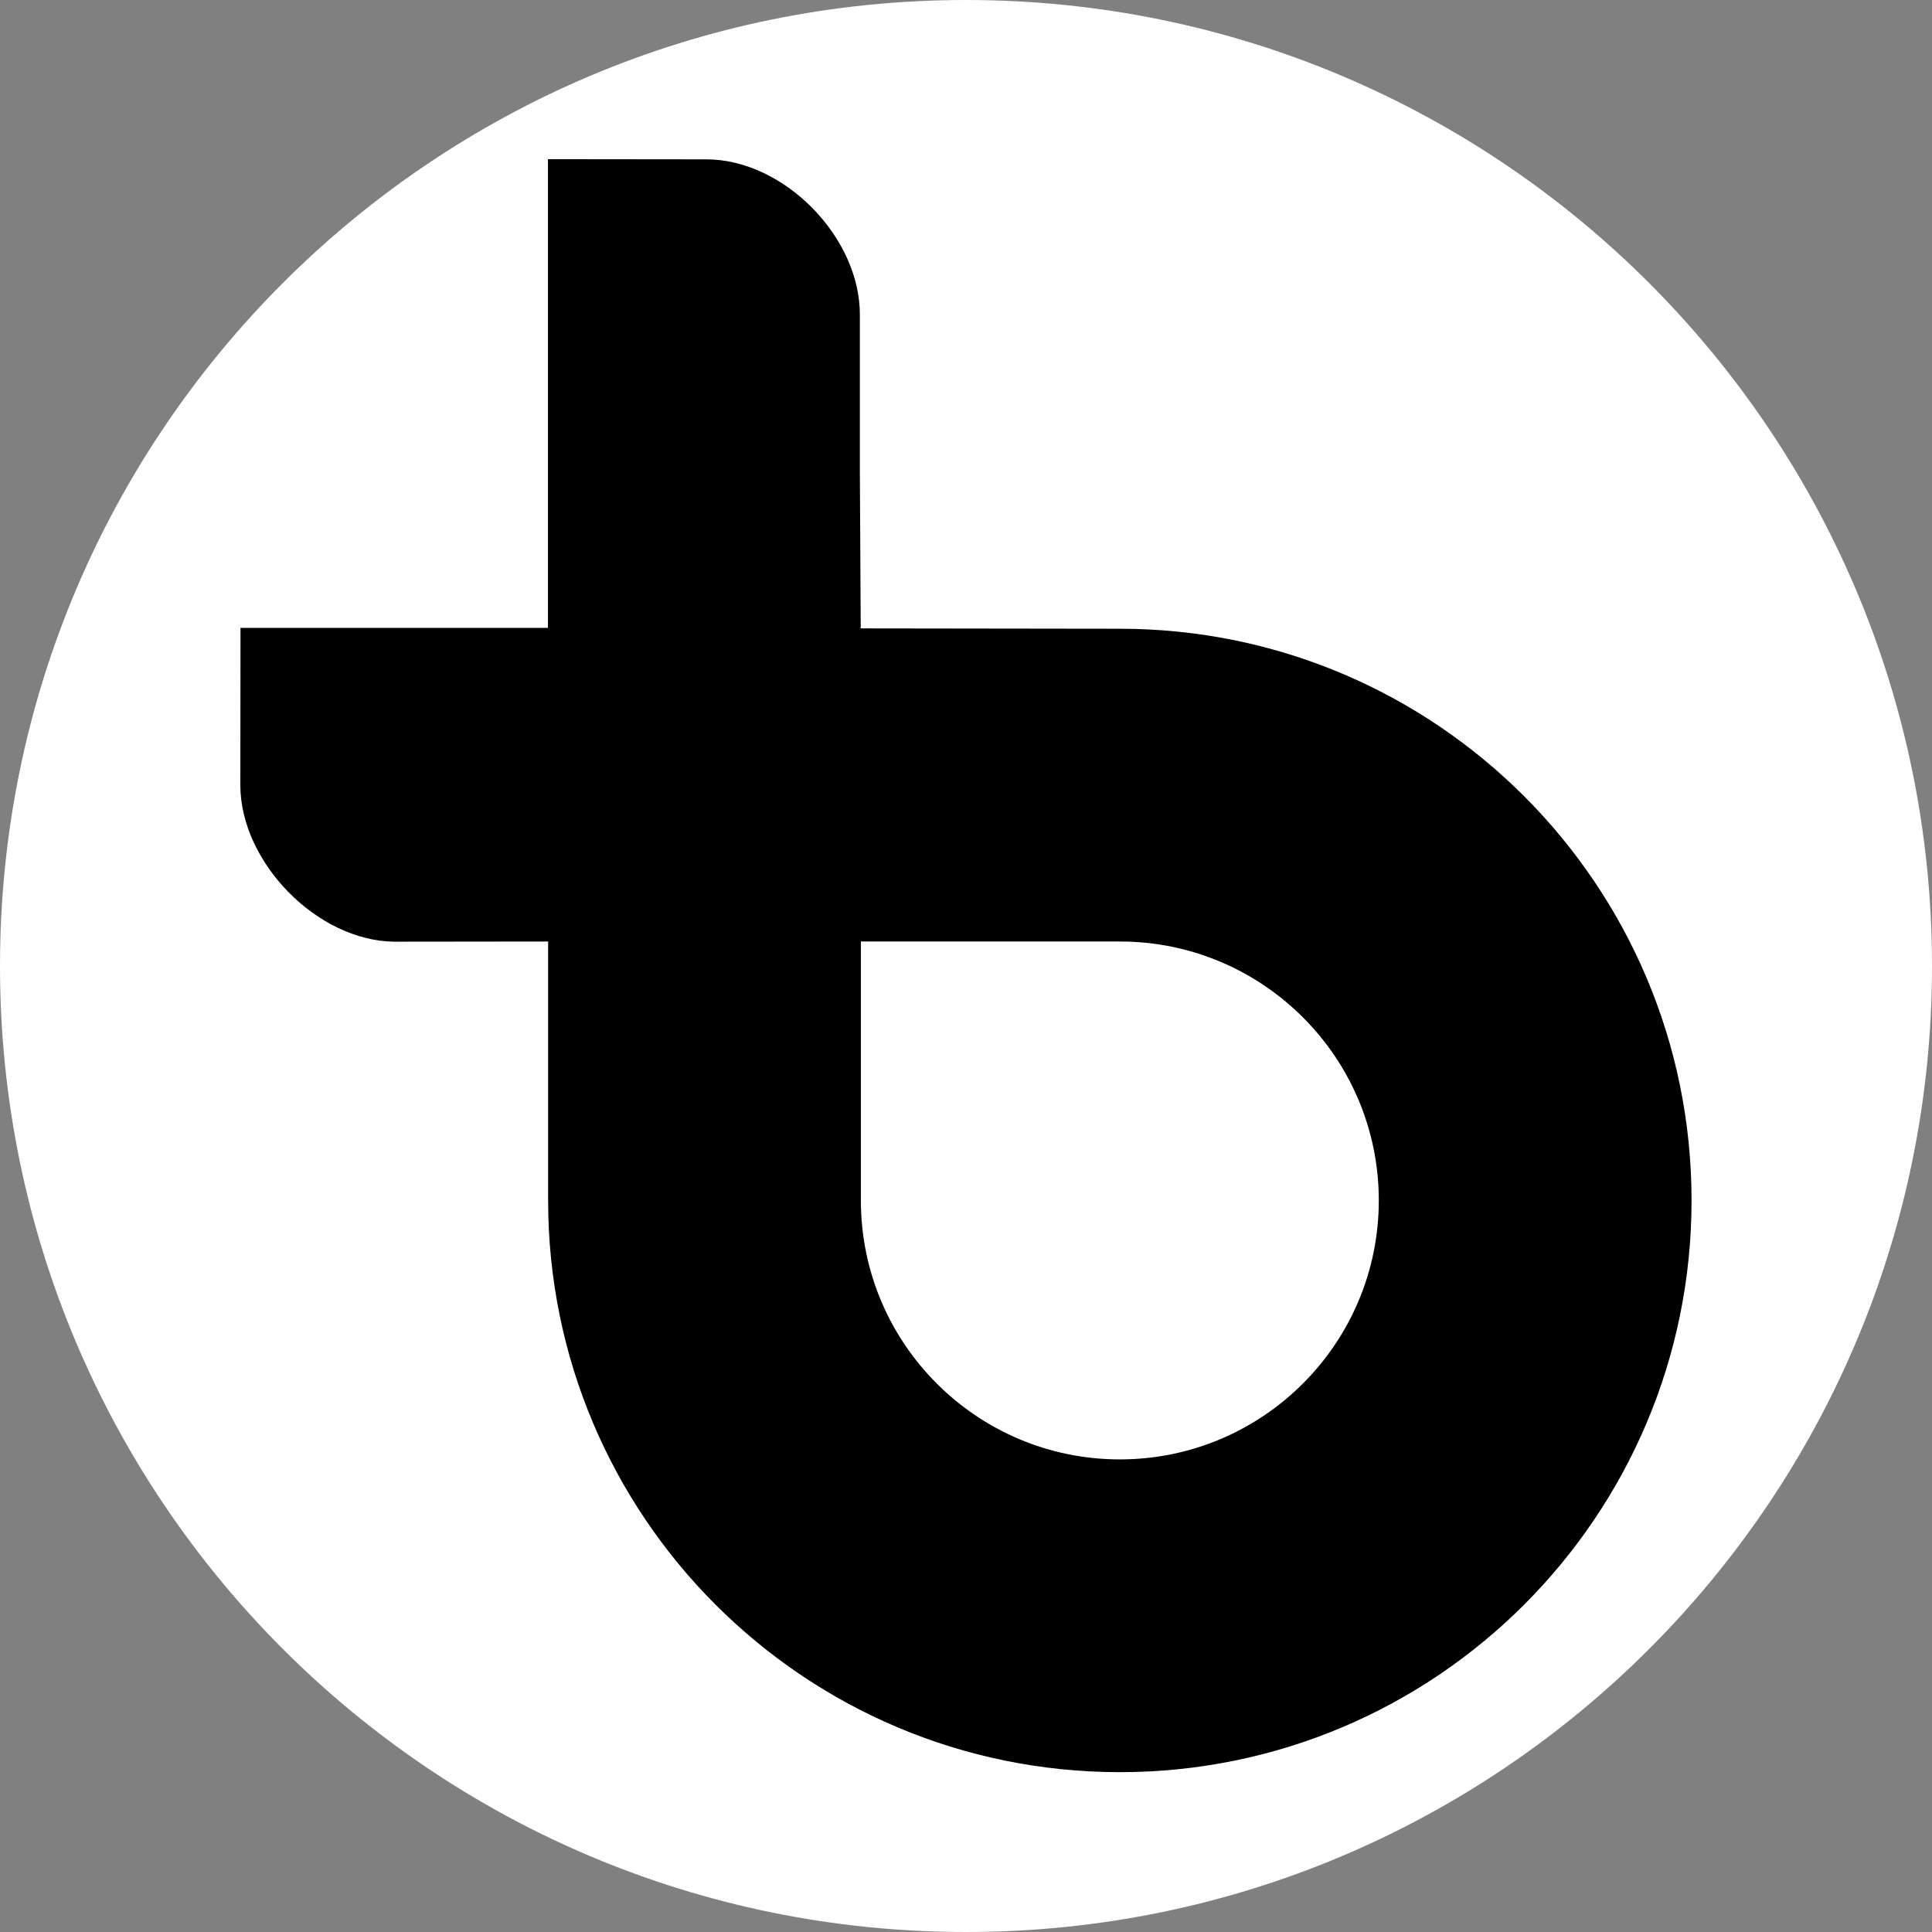 <svg xmlns="http://www.w3.org/2000/svg" width="619" height="619" viewBox="0 0 619 619" fill="none"><rect x="0" y="0" width="619" height="619" fill="#808080" stroke="none"/><path d="M619 309.5C619 480.432 480.432 619 309.5 619C138.568 619 0 480.432 0 309.5C0 138.568 138.568 0 309.5 0C480.432 0 619 138.568 619 309.5Z" fill="white"></path><path fill-rule="evenodd" clip-rule="evenodd" d="M275.823 201.335L358.79 201.445C459.925 201.445 541.961 283.426 541.961 384.616C541.961 485.752 459.98 567.788 358.79 567.788C257.654 567.788 175.618 485.806 175.618 384.616V301.65L126.254 301.705C101.682 301.431 77.055 276.366 77 251.575L77.055 201.171H175.563V101.185V51L226.241 51.055C251.142 51 275.769 76.065 275.495 101.185V151.315L275.769 201.171V201.281L275.823 201.335ZM358.79 301.65C404.596 301.65 441.756 338.81 441.756 384.616C441.756 430.423 404.596 467.582 358.79 467.582C312.983 467.582 275.823 430.423 275.823 384.616V301.65H358.79Z" fill="black"></path></svg>